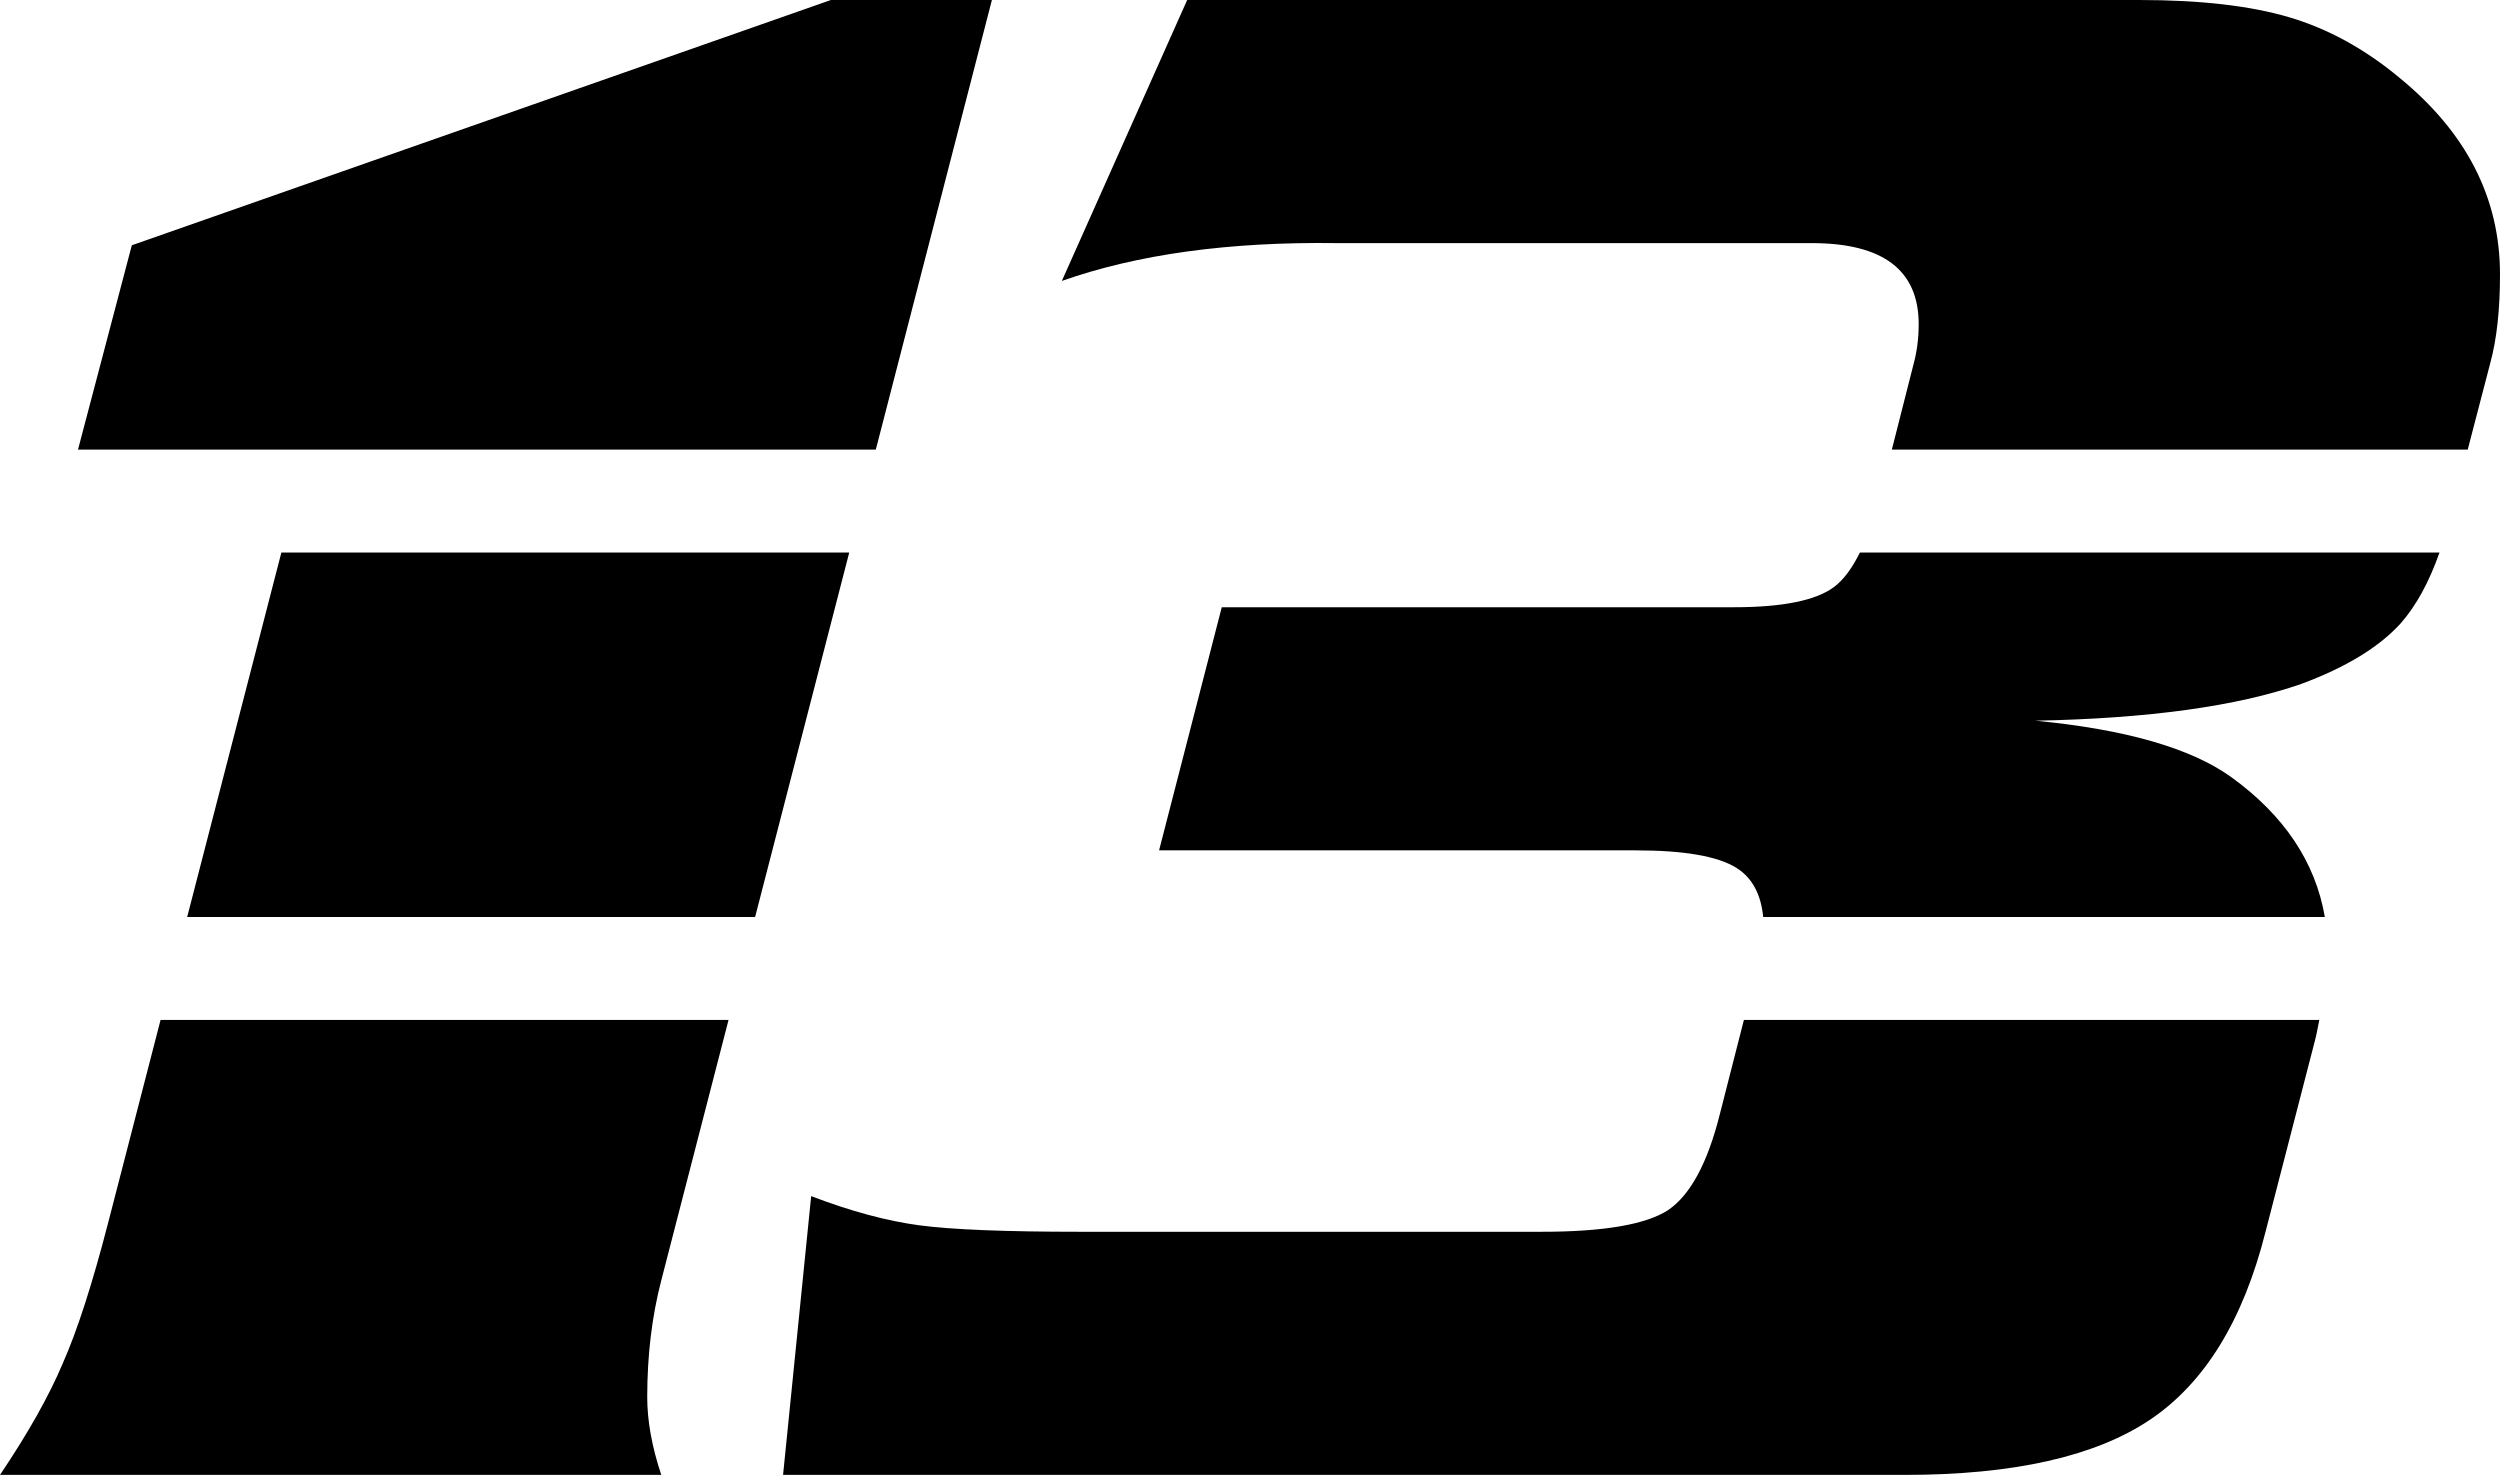 <?xml version="1.0" encoding="UTF-8" standalone="no"?>
<svg
   version="1.1"
   viewBox="0 0 770.225 454.4"
   id="svg21283"
   sodipodi:docname="WTHR_(1983-1995).svg"
   inkscape:version="1.1 (c68e22c387, 2021-05-23)"
   width="770.225"
   height="454.4"
   xmlns:inkscape="http://www.inkscape.org/namespaces/inkscape"
   xmlns:sodipodi="http://sodipodi.sourceforge.net/DTD/sodipodi-0.dtd"
   xmlns="http://www.w3.org/2000/svg"
   xmlns:svg="http://www.w3.org/2000/svg">
  <defs
     id="defs21287">
    <inkscape:path-effect
       effect="perspective-envelope"
       up_left_point="1124.858,-0"
       up_right_point="1891.578,-0"
       down_left_point="1124.858,454.4"
       down_right_point="1891.578,454.4"
       id="path-effect3516"
       is_visible="true"
       lpeversion="1"
       deform_type="perspective"
       horizontal_mirror="false"
       vertical_mirror="false"
       overflow_perspective="false" />
  </defs>
  <sodipodi:namedview
     id="namedview21285"
     pagecolor="#505050"
     bordercolor="#eeeeee"
     borderopacity="1"
     inkscape:pageshadow="0"
     inkscape:pageopacity="0"
     inkscape:pagecheckerboard="0"
     showgrid="false"
     inkscape:zoom="0.7538727"
     inkscape:cx="559.11296"
     inkscape:cy="182.39154"
     inkscape:window-width="1366"
     inkscape:window-height="715"
     inkscape:window-x="-8"
     inkscape:window-y="-8"
     inkscape:window-maximized="1"
     inkscape:current-layer="svg21283"
     inkscape:snap-bbox="true"
     inkscape:bbox-paths="true"
     inkscape:bbox-nodes="true"
     inkscape:snap-bbox-midpoints="true"
     inkscape:snap-bbox-edge-midpoints="true"
     inkscape:snap-page="true"
     showguides="false"
     inkscape:object-paths="true"
     inkscape:snap-intersection-paths="true"
     inkscape:object-nodes="true"
     inkscape:snap-midpoints="true"
     inkscape:snap-smooth-nodes="true" />
  <path
     id="path657"
     style="font-size:681.766px;line-height:1.25;font-family:SerpentineDBol;-inkscape-font-specification:SerpentineDBol;letter-spacing:-70px;fill:#000000;stroke:none;stroke-width:17.006"
     d="M 255.996,0 40.613,75.566 24.029,138.527 H 269.826 L 305.598,0 Z m 109.762,0 -38.615,86.553 c 23.302,-8.211 51.487,-12.096 84.555,-11.652 h 146.475 c 21.971,0 32.955,8.324 32.955,24.969 0,4.439 -0.554,8.654 -1.664,12.648 l -6.609,26.01 h 177.424 l 6.951,-26.676 c 1.997,-7.324 2.996,-16.422 2.996,-27.297 0,-23.524 -10.32,-43.719 -30.959,-60.586 C 728.613,15.092 717.295,8.877 705.311,5.326 693.326,1.775 677.901,0 659.037,0 Z M 86.684,170.24 57.664,282.527 h 174.976 l 28.996,-112.287 z m 486.326,0 c -2.384,4.812 -4.994,8.353 -7.848,10.521 -5.548,4.217 -15.868,6.324 -30.959,6.324 h -157.791 l -19.309,74.902 h 146.807 c 14.869,0 25.189,1.775 30.959,5.326 4.967,3.057 7.662,8.209 8.354,15.213 h 173.035 c -2.893,-16.866 -12.46,-31.286 -28.924,-43.176 -12.428,-8.877 -32.513,-14.647 -60.254,-17.311 34.843,-0.666 62.141,-4.439 81.893,-11.318 13.76,-5.104 23.967,-11.319 30.625,-18.643 4.817,-5.459 8.794,-12.78 11.984,-21.84 z m -523.541,144 -16.178,62.596 C 28.409,395.7 23.747,410.125 19.309,420.111 15.092,430.098 8.655,441.529 0,454.4 h 203.732 c -2.885,-8.655 -4.328,-16.645 -4.328,-23.969 0,-12.872 1.443,-24.857 4.328,-35.953 l 20.721,-80.238 z m 487.809,0 -7.402,28.973 c -3.773,15.091 -9.099,24.968 -15.979,29.629 -6.88,4.439 -19.863,6.656 -38.949,6.656 H 332.803 c -23.081,0 -39.615,-0.665 -49.602,-1.996 -9.987,-1.332 -21.083,-4.328 -33.289,-8.988 l -8.656,85.887 h 345.545 c 33.511,0 58.7,-5.66 75.566,-16.979 16.867,-11.318 28.739,-30.627 35.619,-57.924 l 15.312,-59.254 c 0.559,-2.141 0.816,-3.98 1.258,-6.004 z" />
</svg>
